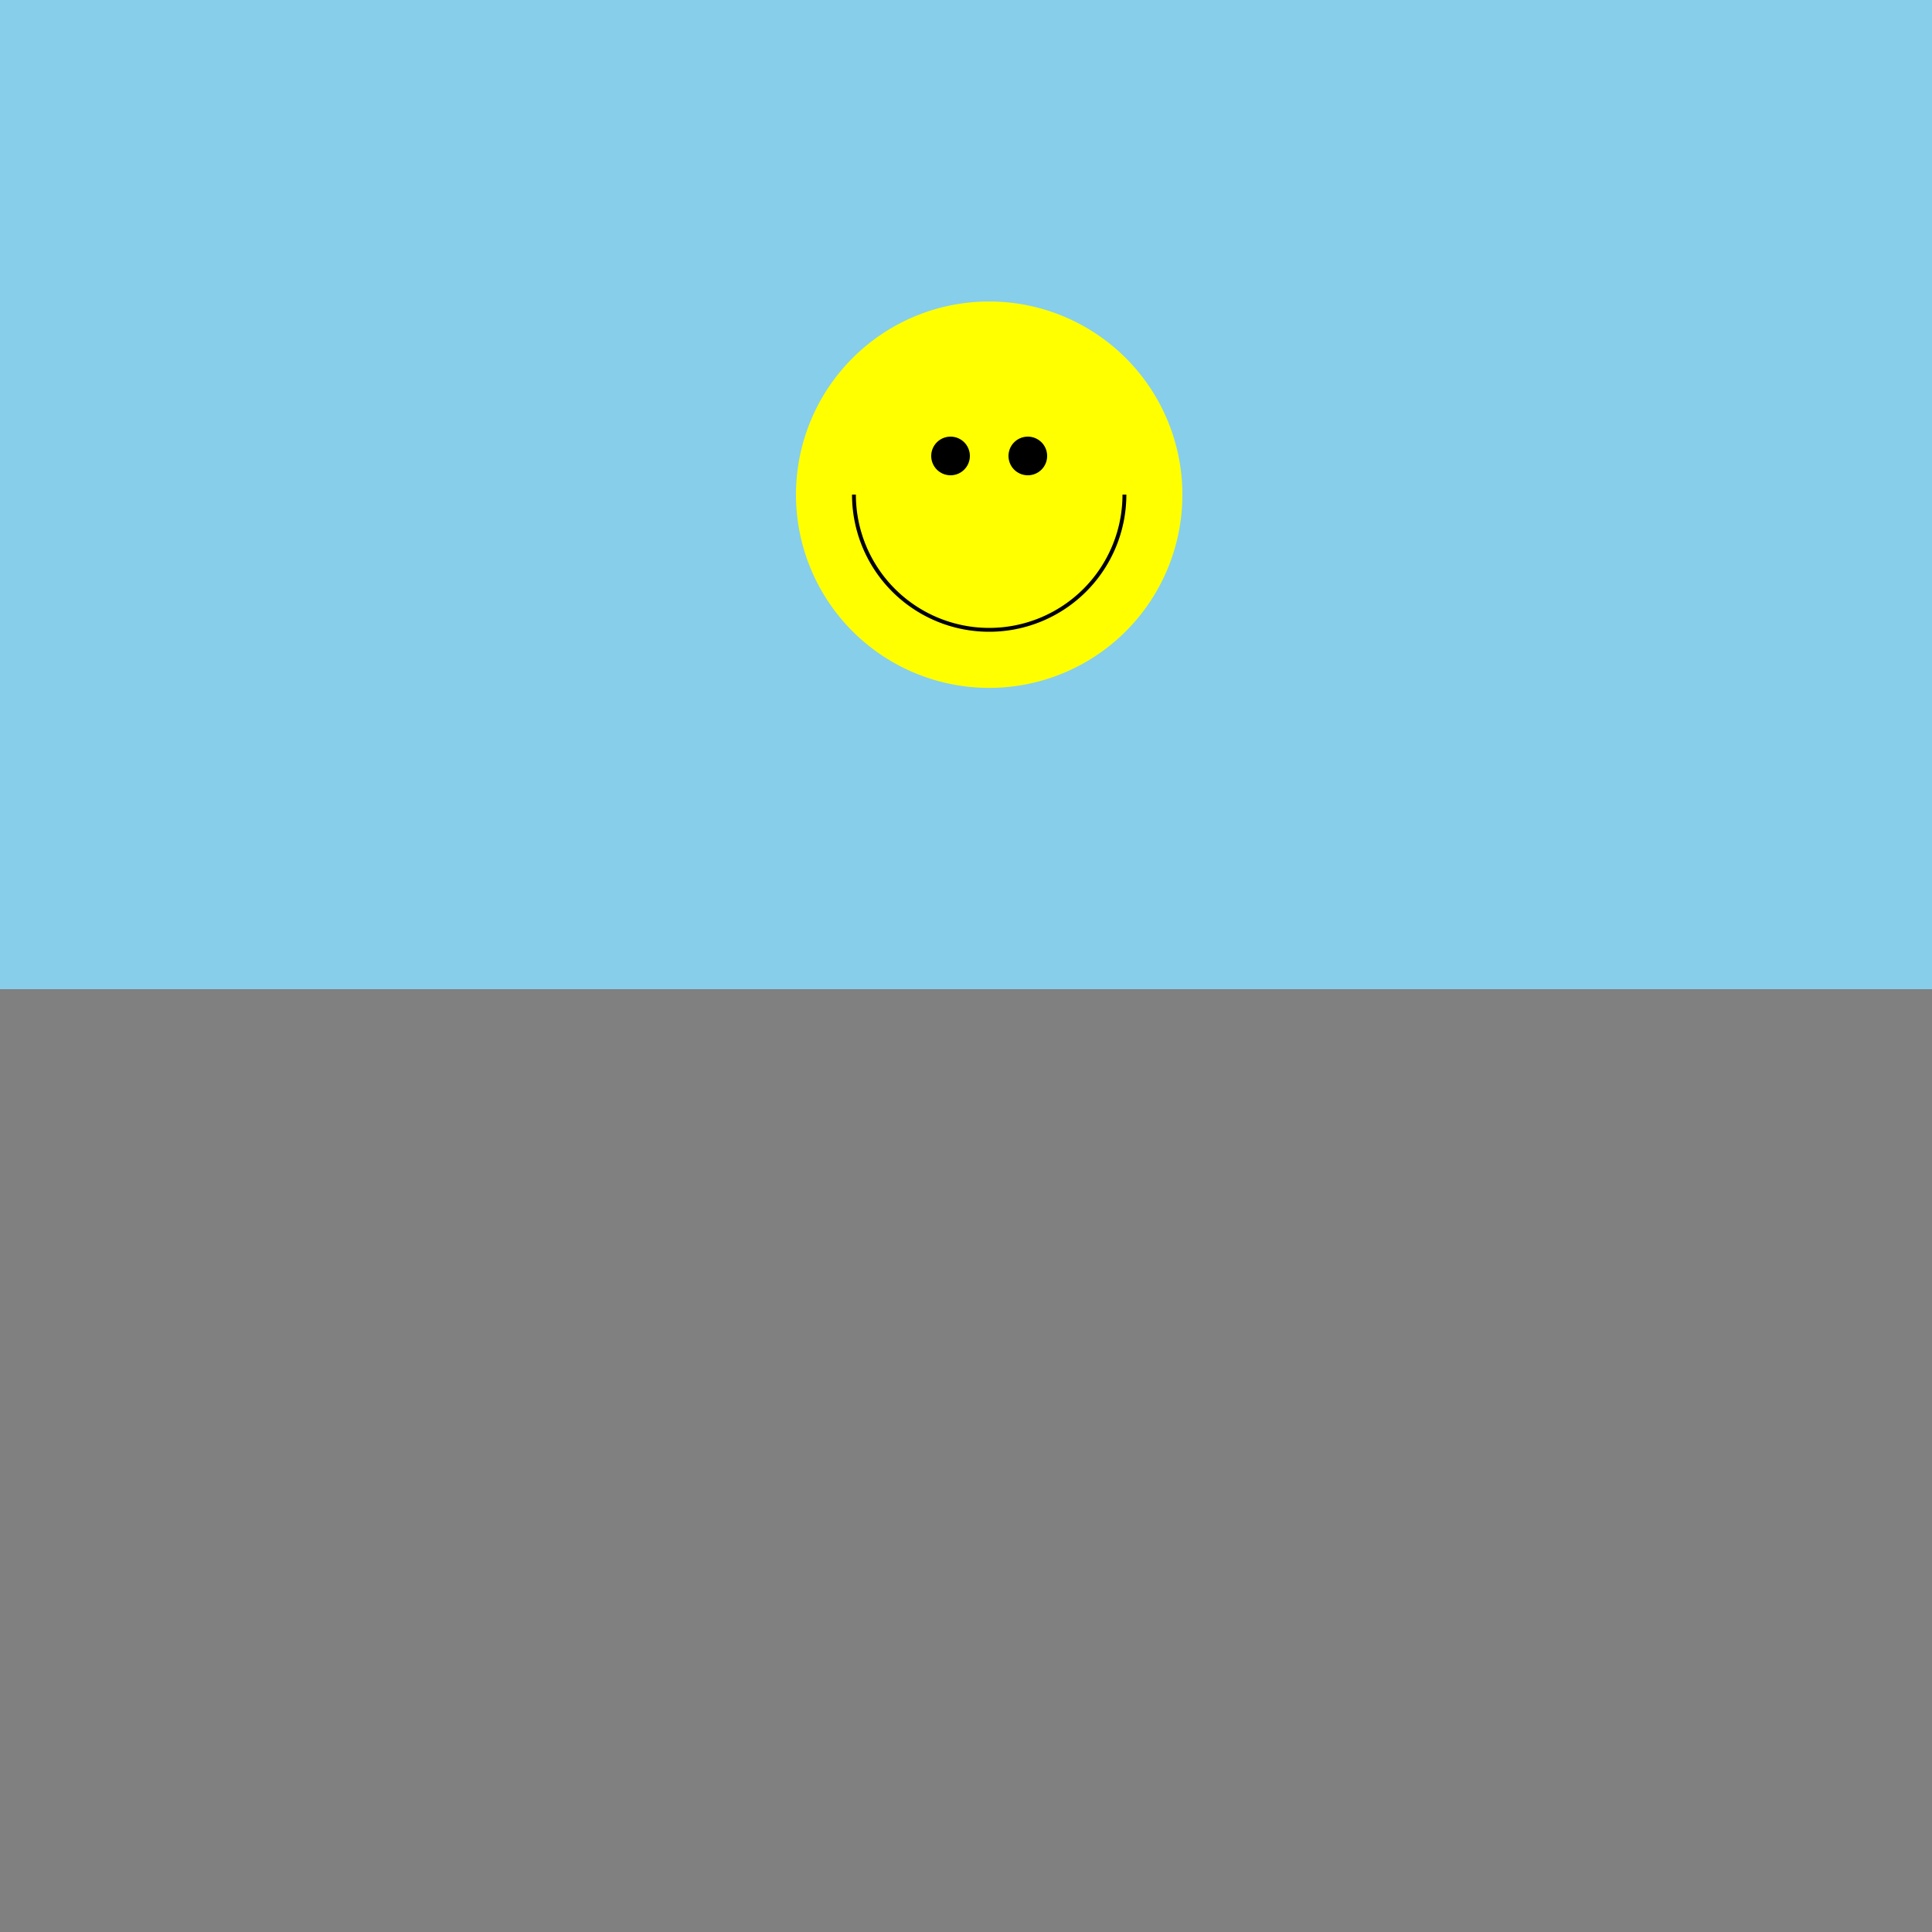 <!--

Generated by DrawGPT.
Free, open source, AI generated images in SVG, PNG, and HTML Canvas format.
https://drawgpt.ai

Created: 2024-01-25T03:19:45.251Z
Link: https://drawgpt.ai/prompt/157275/

-->
<svg xmlns="http://www.w3.org/2000/svg" xmlns:xlink="http://www.w3.org/1999/xlink" width="500" height="500"><rect width="100%" height="100%" fill="#808080" stroke="none"/><defs/><g><rect fill="#87CEEB" stroke="none" x="0" y="0" width="512" height="256"/><path fill="yellow" stroke="none" paint-order="stroke fill markers" d=" M 306 128 A 50 50 0 1 0 306 128.05"/><path fill="none" stroke="#000000" paint-order="fill stroke markers" d=" M 291 128 A 35 35 0 0 1 221 128" stroke-miterlimit="10" stroke-dasharray=""/><path fill="black" stroke="none" paint-order="stroke fill markers" d=" M 251 118 A 5 5 0 1 0 251 118.005 L 271 118 A 5 5 0 1 0 271 118.005"/><path fill="none" stroke="none"/></g></svg>